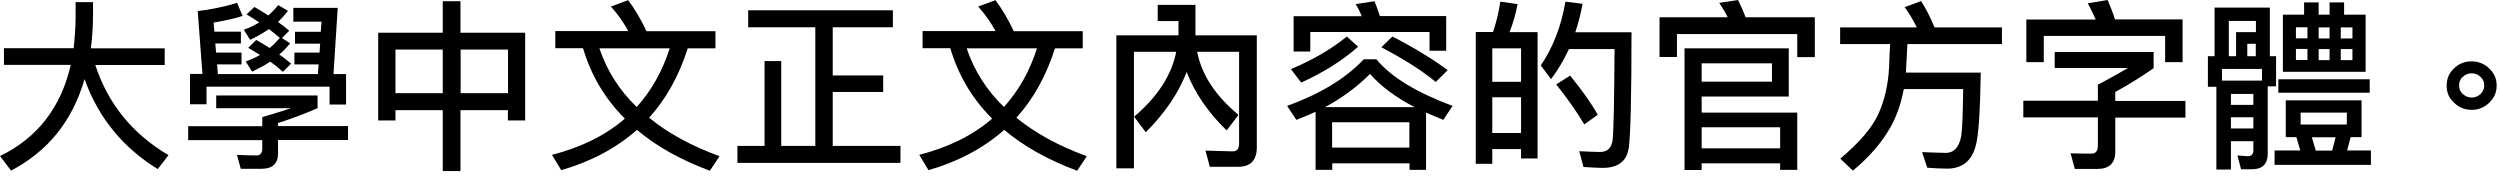 <svg width="165" height="12" viewBox="0 0 165 12" fill="none" xmlns="http://www.w3.org/2000/svg">
<path d="M4.86 3.19C4.93 2.55 4.98 1.88 4.99 1.19V0.14H6.14V0.92C6.14 1.71 6.09 2.47 6 3.19H10.87V4.29H6.29C7.13 6.86 8.75 8.84 11.12 10.24L10.41 11.16C8.11 9.74 6.49 7.77 5.58 5.22C4.79 7.97 3.17 9.98 0.73 11.26L0 10.3C2.47 9.1 4.03 7.09 4.67 4.28H0.26V3.18H4.86V3.19Z" fill="black"/>
<path d="M20.96 6.3V7.14C20.18 7.48 19.31 7.81 18.35 8.12V8.32H22.97V9.24H18.35V10.12C18.35 10.79 17.99 11.14 17.27 11.14H15.89L15.64 10.22C16.04 10.24 16.47 10.26 16.93 10.26C17.18 10.26 17.31 10.1 17.31 9.8V9.25H12.42V8.33H17.31V7.73C18.08 7.5 18.71 7.31 19.2 7.14H14.27V6.3H20.95H20.96ZM14.26 3.47H15.94V4.25H14.33L14.38 4.89H20.98L21.03 4.25H19.43V3.47H21.09L21.13 2.88H19.47V2.1H21.17L21.22 1.43H19.36V0.52H22.29L22.01 4.89H22.84V6.9H21.75V5.72H13.63V6.88H12.54V4.88H13.36L13.05 0.73C13.91 0.63 14.78 0.45 15.65 0.19L16.01 1.05C15.61 1.19 14.98 1.34 14.1 1.49L14.15 2.09H15.9V2.87H14.21L14.26 3.46V3.47ZM17.71 1.02C17.95 0.8 18.17 0.58 18.37 0.34L19.01 0.72C18.78 1 18.57 1.24 18.35 1.45C18.61 1.64 18.87 1.83 19.09 2.03L18.61 2.51L19.15 2.86C18.91 3.15 18.67 3.4 18.43 3.6C18.72 3.79 18.97 4 19.21 4.2L18.67 4.74C18.42 4.51 18.14 4.28 17.83 4.07C17.51 4.29 17.11 4.5 16.64 4.73L16.22 4.06C16.54 3.94 16.86 3.8 17.16 3.63C16.91 3.46 16.64 3.31 16.38 3.16L16.91 2.64C17.22 2.81 17.52 2.99 17.8 3.17C18.04 2.97 18.26 2.74 18.47 2.5C18.25 2.31 18.01 2.12 17.75 1.92C17.41 2.15 17.01 2.39 16.51 2.63L16.09 1.96C16.45 1.84 16.79 1.67 17.11 1.48C16.85 1.3 16.56 1.12 16.27 0.95L16.79 0.46C17.11 0.65 17.42 0.83 17.71 1.02V1.02Z" fill="black"/>
<path d="M30.391 0.08V2.16H34.661V7.95H33.521V7.27H30.391V11.29H29.221V7.27H26.101V7.95H24.961V2.16H29.221V0.08H30.391ZM29.221 6.15V3.27H26.101V6.15H29.221ZM33.531 6.15V3.27H30.401V6.15H33.531Z" fill="black"/>
<path d="M41.47 2.06C41.16 1.48 40.77 0.94 40.32 0.43L41.46 0.01C41.89 0.59 42.3 1.27 42.67 2.06H47.22V3.19H45.39C44.81 5.01 43.96 6.54 42.84 7.77C44.09 8.79 45.65 9.64 47.49 10.31L46.85 11.27C44.92 10.55 43.31 9.65 42.04 8.57C40.68 9.77 39.02 10.66 37.04 11.23L36.43 10.22C38.37 9.72 39.97 8.93 41.24 7.83C39.92 6.51 39 4.95 38.48 3.18H36.65V2.05H41.48L41.47 2.06ZM42.02 7.06C42.99 5.99 43.72 4.7 44.2 3.19H39.56C40.06 4.67 40.88 5.96 42.02 7.06Z" fill="black"/>
<path d="M49.38 1.8V0.68H58.93V1.8H54.96V4.98H58.29V6.07H54.96V9.63H59.43V10.75H48.67V9.63H50.46V4.03H51.56V9.63H53.81V1.8H49.37H49.38Z" fill="black"/>
<path d="M65.71 2.06C65.4 1.48 65.01 0.94 64.56 0.43L65.7 0.01C66.13 0.59 66.54 1.27 66.91 2.06H71.46V3.19H69.63C69.05 5.01 68.2 6.54 67.08 7.77C68.33 8.79 69.89 9.64 71.73 10.31L71.09 11.27C69.16 10.55 67.55 9.65 66.28 8.57C64.92 9.77 63.26 10.66 61.28 11.23L60.67 10.22C62.61 9.72 64.21 8.93 65.48 7.83C64.16 6.51 63.24 4.95 62.72 3.18H60.89V2.05H65.72L65.71 2.06ZM66.26 7.06C67.23 5.99 67.96 4.7 68.44 3.19H63.8C64.3 4.67 65.12 5.96 66.26 7.06Z" fill="black"/>
<path d="M77.66 3.42H74.84V11.11H73.68V2.33H77.78V1.39H76.41V0.32H78.9V2.33H82.95V9.73C82.95 10.58 82.53 11.01 81.71 11.01H79.85L79.56 9.94L81.35 9.99C81.64 9.99 81.78 9.82 81.78 9.49V3.42H79.01C79.32 4.96 80.23 6.33 81.74 7.58L80.96 8.61C79.72 7.41 78.85 6.12 78.32 4.75C77.77 6.17 76.87 7.48 75.62 8.73L74.85 7.7C76.39 6.4 77.32 4.98 77.63 3.42H77.66Z" fill="black"/>
<path d="M90.839 3.91C91.809 5.09 93.489 6.1 95.869 6.99L95.259 7.91C94.849 7.74 94.469 7.59 94.119 7.43V11.21H93.029V10.78H87.929V11.21H86.829V7.38C86.419 7.57 85.989 7.74 85.559 7.91L84.949 6.99C87.129 6.2 88.819 5.18 90.009 3.91H90.849H90.839ZM89.629 3.09C88.609 3.99 87.359 4.78 85.879 5.45L85.199 4.56C86.659 3.95 87.889 3.23 88.889 2.41L89.629 3.08V3.09ZM91.069 1.06H95.449V3.35H94.349V2.11H86.479V3.4H85.379V1.07H89.879C89.759 0.78 89.629 0.52 89.479 0.27L90.719 0.08C90.839 0.38 90.959 0.72 91.079 1.08L91.069 1.06ZM93.359 7.07C92.109 6.42 91.139 5.69 90.419 4.88C89.569 5.74 88.569 6.47 87.449 7.07H93.359ZM93.019 9.74V8.07H87.919V9.74H93.019ZM95.549 4.63L94.759 5.41C93.909 4.7 92.709 3.93 91.169 3.12L91.899 2.41C93.339 3.15 94.559 3.9 95.549 4.63V4.63Z" fill="black"/>
<path d="M101.48 10.46H100.39V9.84H98.49V10.81H97.4V2.11H98.54C98.76 1.46 98.92 0.8 99.02 0.11L100.16 0.27C100.04 0.93 99.86 1.54 99.63 2.12H101.48V10.46V10.46ZM100.39 5.4V3.19H98.49V5.4H100.39V5.4ZM100.39 8.78V6.42H98.49V8.78H100.39ZM107.49 9.78C107.37 10.64 106.79 11.08 105.78 11.08C105.54 11.08 105.11 11.06 104.51 11.02L104.23 9.98C104.76 10 105.21 10.03 105.6 10.03C106.08 10.03 106.35 9.78 106.43 9.27C106.5 8.67 106.54 6.66 106.56 3.24H103.55C103.21 3.96 102.83 4.62 102.37 5.22L101.69 4.32C102.48 3.17 103.03 1.77 103.32 0.11L104.45 0.25C104.33 0.92 104.16 1.55 103.97 2.13H107.68C107.68 6.27 107.62 8.82 107.5 9.78H107.49ZM105.46 7.57L104.56 8.21C104.1 7.42 103.48 6.54 102.71 5.57L103.63 4.99C104.42 5.97 105.03 6.82 105.45 7.57H105.46Z" fill="black"/>
<path d="M119.769 3.77H118.619V2.25H110.679V3.76H109.529V1.14H114.029C113.859 0.8 113.669 0.48 113.469 0.19L114.709 0C114.879 0.34 115.049 0.71 115.209 1.14H119.779V3.77H119.769ZM118.069 6.37H112.309V7.43H118.619V11.21H117.489V10.78H112.309V11.22H111.179V3.19H118.059V6.37H118.069ZM116.949 5.39V4.18H112.309V5.39H116.949ZM117.489 9.79V8.4H112.309V9.79H117.489V9.79Z" fill="black"/>
<path d="M126.509 1.81C126.279 1.34 126.019 0.9 125.709 0.47L126.789 0.07C127.109 0.56 127.409 1.14 127.679 1.81H132.129V2.91H125.889L125.789 4.79H130.729C130.689 7.37 130.589 8.99 130.389 9.65C130.129 10.61 129.529 11.1 128.579 11.13C128.199 11.13 127.729 11.11 127.199 11.07L126.859 10.04C127.499 10.06 128.039 10.09 128.469 10.09C128.969 10.07 129.299 9.71 129.439 8.99C129.509 8.58 129.549 7.54 129.569 5.88H125.649C125.479 6.8 125.189 7.65 124.759 8.42C124.169 9.45 123.339 10.4 122.289 11.26L121.459 10.47C122.729 9.4 123.569 8.42 123.979 7.51C124.389 6.6 124.619 5.58 124.679 4.45C124.699 3.79 124.729 3.27 124.749 2.91H121.449V1.81H126.499H126.509Z" fill="black"/>
<path d="M142.139 3.44V4.5C141.379 5.03 140.539 5.56 139.609 6.07V6.66H144.239V7.76H139.609V10.01C139.609 10.77 139.209 11.15 138.419 11.15H136.939L136.659 10.12C137.079 10.13 137.539 10.14 138.029 10.14C138.319 10.14 138.459 9.96 138.459 9.61V7.75H133.539V6.65H138.459V5.59C139.299 5.15 139.959 4.77 140.439 4.49H135.609V3.43H142.129L142.139 3.44ZM144.049 4.1H142.899V2.37H134.889V4.1H133.739V1.29H138.319C138.149 0.91 137.979 0.55 137.789 0.22L139.099 0C139.269 0.38 139.439 0.8 139.589 1.28H144.049V4.09V4.1Z" fill="black"/>
<path d="M149.811 3.71H150.221V5.7H149.671V10.14C149.671 10.82 149.321 11.17 148.641 11.17H147.911L147.671 10.26L148.341 10.31C148.591 10.31 148.721 10.18 148.721 9.94V9.32H147.241V11.19H146.281V5.73H145.721V3.71H146.161V0.5H149.811V3.71V3.71ZM149.291 5.32V4.55H146.651V5.32H149.291ZM147.581 3.71V2.12H148.891V1.38H147.101V3.71H147.581ZM148.721 6.2H147.241V6.92H148.721V6.2ZM147.241 8.48H148.721V7.74H147.241V8.48ZM148.881 3.71V2.89H148.321V3.71H148.881ZM155.861 6.62V9.05H155.141L154.911 9.93H156.481V10.88H150.121V9.93H151.821L151.561 9.05H150.861V6.62H155.851H155.861ZM156.401 5.23V6.12H150.371V5.23H156.401ZM152.071 0.97V0.16H153.031V0.97H153.751V0.16H154.711V0.97H156.131V4.74H150.671V0.97H152.071V0.97ZM152.291 2.53V1.8H151.531V2.53H152.291ZM152.291 3.23H151.531V3.96H152.291V3.23ZM154.891 7.43H151.841V8.22H154.891V7.43V7.43ZM153.921 9.94L154.151 9.06H152.581L152.841 9.94H153.921ZM153.031 2.54H153.751V1.81H153.031V2.54ZM153.751 3.24H153.031V3.97H153.751V3.24ZM154.491 2.54H155.261V1.81H154.491V2.54ZM155.261 3.24H154.491V3.97H155.261V3.24Z" fill="black"/>
<path d="M164.29 4.52C164.61 4.82 164.78 5.19 164.78 5.65C164.78 6.11 164.61 6.47 164.29 6.78C163.97 7.09 163.58 7.25 163.13 7.25C162.68 7.25 162.28 7.09 161.97 6.78C161.63 6.48 161.48 6.11 161.48 5.65C161.48 5.19 161.64 4.81 161.97 4.51C162.28 4.2 162.68 4.05 163.13 4.05C163.58 4.05 163.97 4.21 164.29 4.52ZM162.54 5.08C162.37 5.22 162.3 5.42 162.3 5.64C162.3 5.86 162.37 6.05 162.54 6.2C162.71 6.35 162.9 6.44 163.13 6.44C163.35 6.44 163.55 6.36 163.72 6.2C163.88 6.04 163.96 5.85 163.96 5.64C163.96 5.41 163.88 5.22 163.72 5.08C163.55 4.91 163.35 4.84 163.13 4.84C162.9 4.84 162.71 4.91 162.54 5.08Z" fill="black"/>
</svg>
